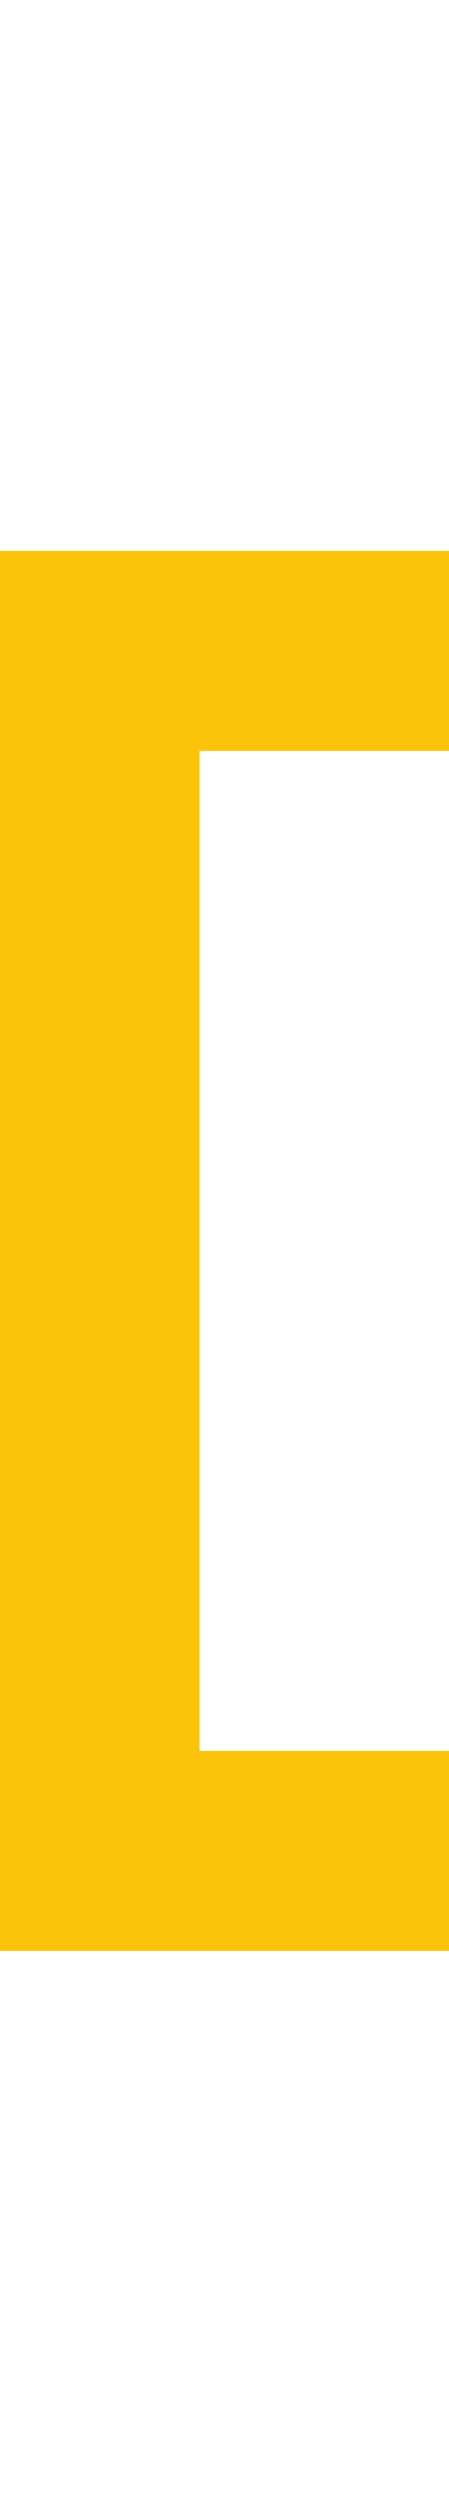 <?xml version="1.0" encoding="utf-8"?>
<!-- Generator: Adobe Illustrator 23.1.1, SVG Export Plug-In . SVG Version: 6.00 Build 0)  -->
<svg version="1.1"
	 id="Layer_1" xmlns:cc="http://creativecommons.org/ns#" xmlns:dc="http://purl.org/dc/elements/1.1/" xmlns:inkscape="http://www.inkscape.org/namespaces/inkscape" xmlns:rdf="http://www.w3.org/1999/02/22-rdf-syntax-ns#" xmlns:sodipodi="http://sodipodi.sourceforge.net/DTD/sodipodi-0.dtd" xmlns:svg="http://www.w3.org/2000/svg"
	 xmlns="http://www.w3.org/2000/svg" xmlns:xlink="http://www.w3.org/1999/xlink" x="0px" y="0px" viewBox="0 0 18 100"
	 style="enable-background:new 0 0 18 100;" xml:space="preserve">
<style type="text/css">
	.st0{fill:#FCC30B;}
</style>
<g transform="translate(0,-952.362)">
	<path class="st0" d="M0,974.4v4v48v4h4h10h4v-8h-4H8v-40h6h4v-8h-4H4H0z"/>
</g>
</svg>
